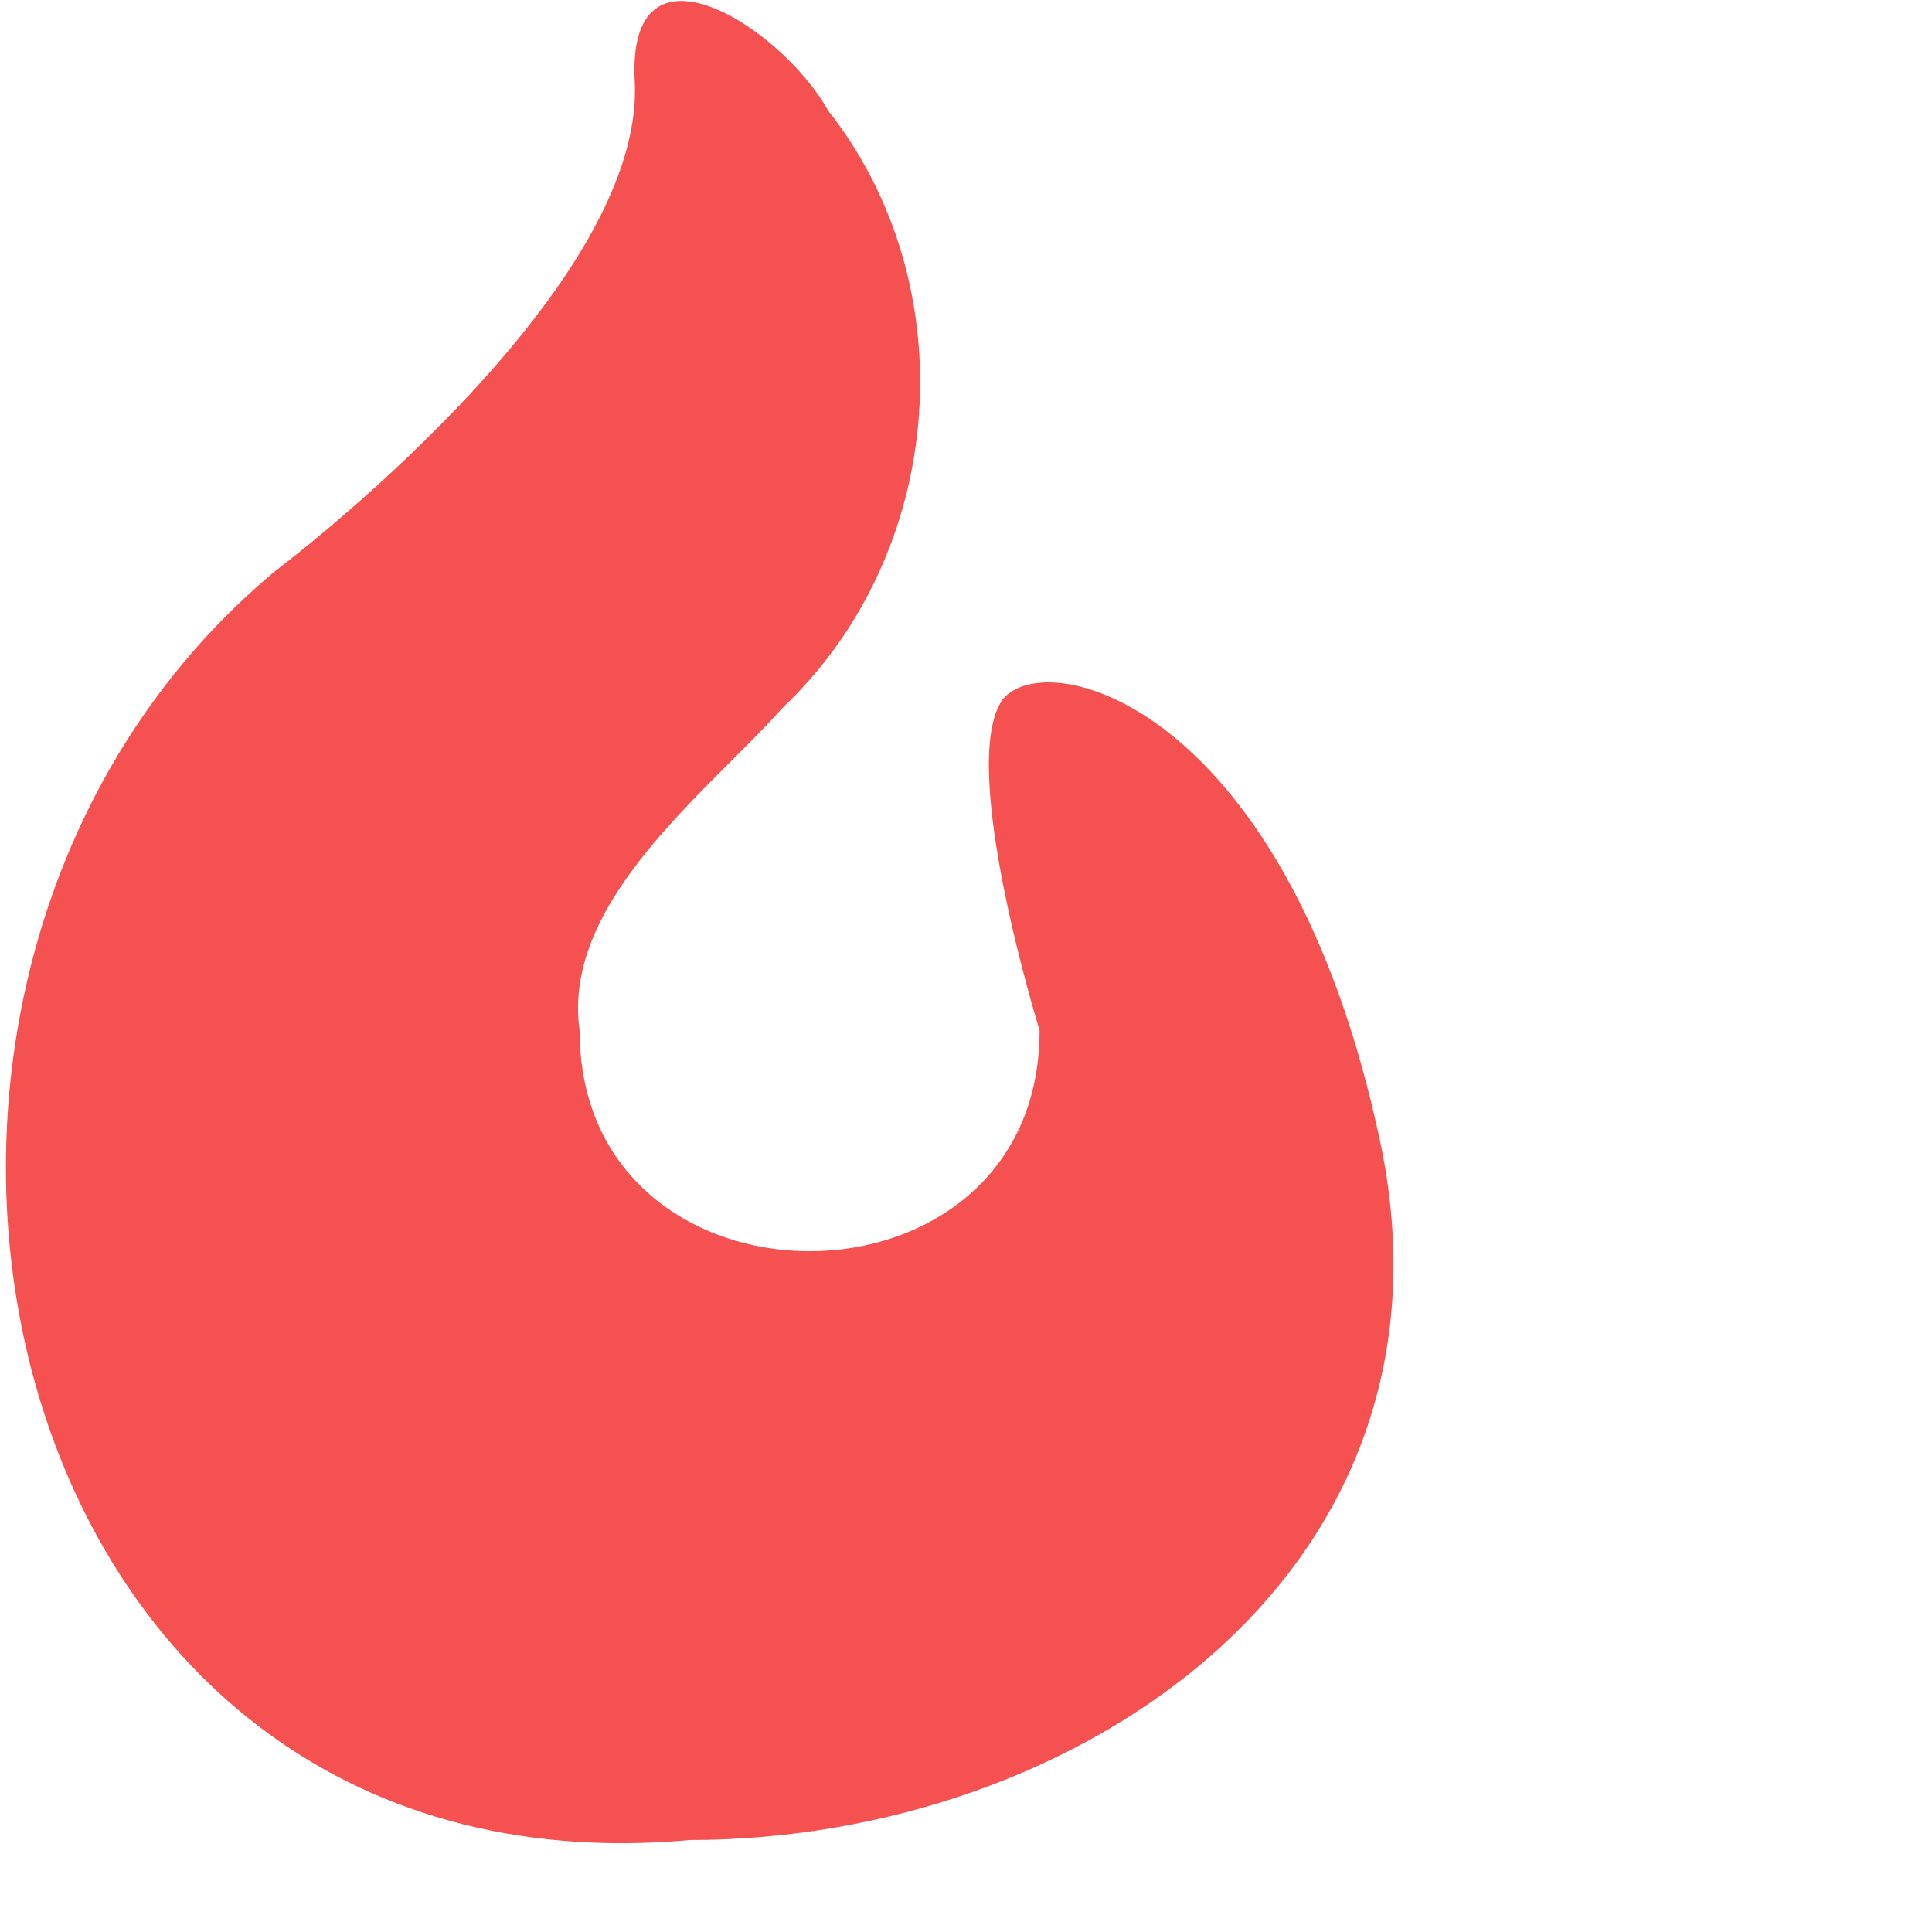 <?xml version="1.0" encoding="utf-8"?>
<svg version="1.1" id="Layer_1" xmlns="http://www.w3.org/2000/svg" xmlns:xlink="http://www.w3.org/1999/xlink" x="0px" y="0px"
	 width="21px" height="21px" viewBox="0 0 21 21" style="enable-background:new 0 0 21 21;" xml:space="preserve">
<path d="M9,1.2c-0.5-0.9-2.2-2-2.1-0.3C7,3.2,3,6.2,3,6.2C-2.3,10.6-0.2,20.7,7.5,20c4.2,0,8.5-2.9,7.5-7.6
	S11.4,7,10.9,7.6c-0.5,0.7,0.4,3.6,0.4,3.6c0,3.2-5,3.2-5,0C6.1,9.8,7.7,8.6,8.5,7.7C10.3,6,10.5,3.1,9,1.2z" fill="#f65151" />
</svg>
